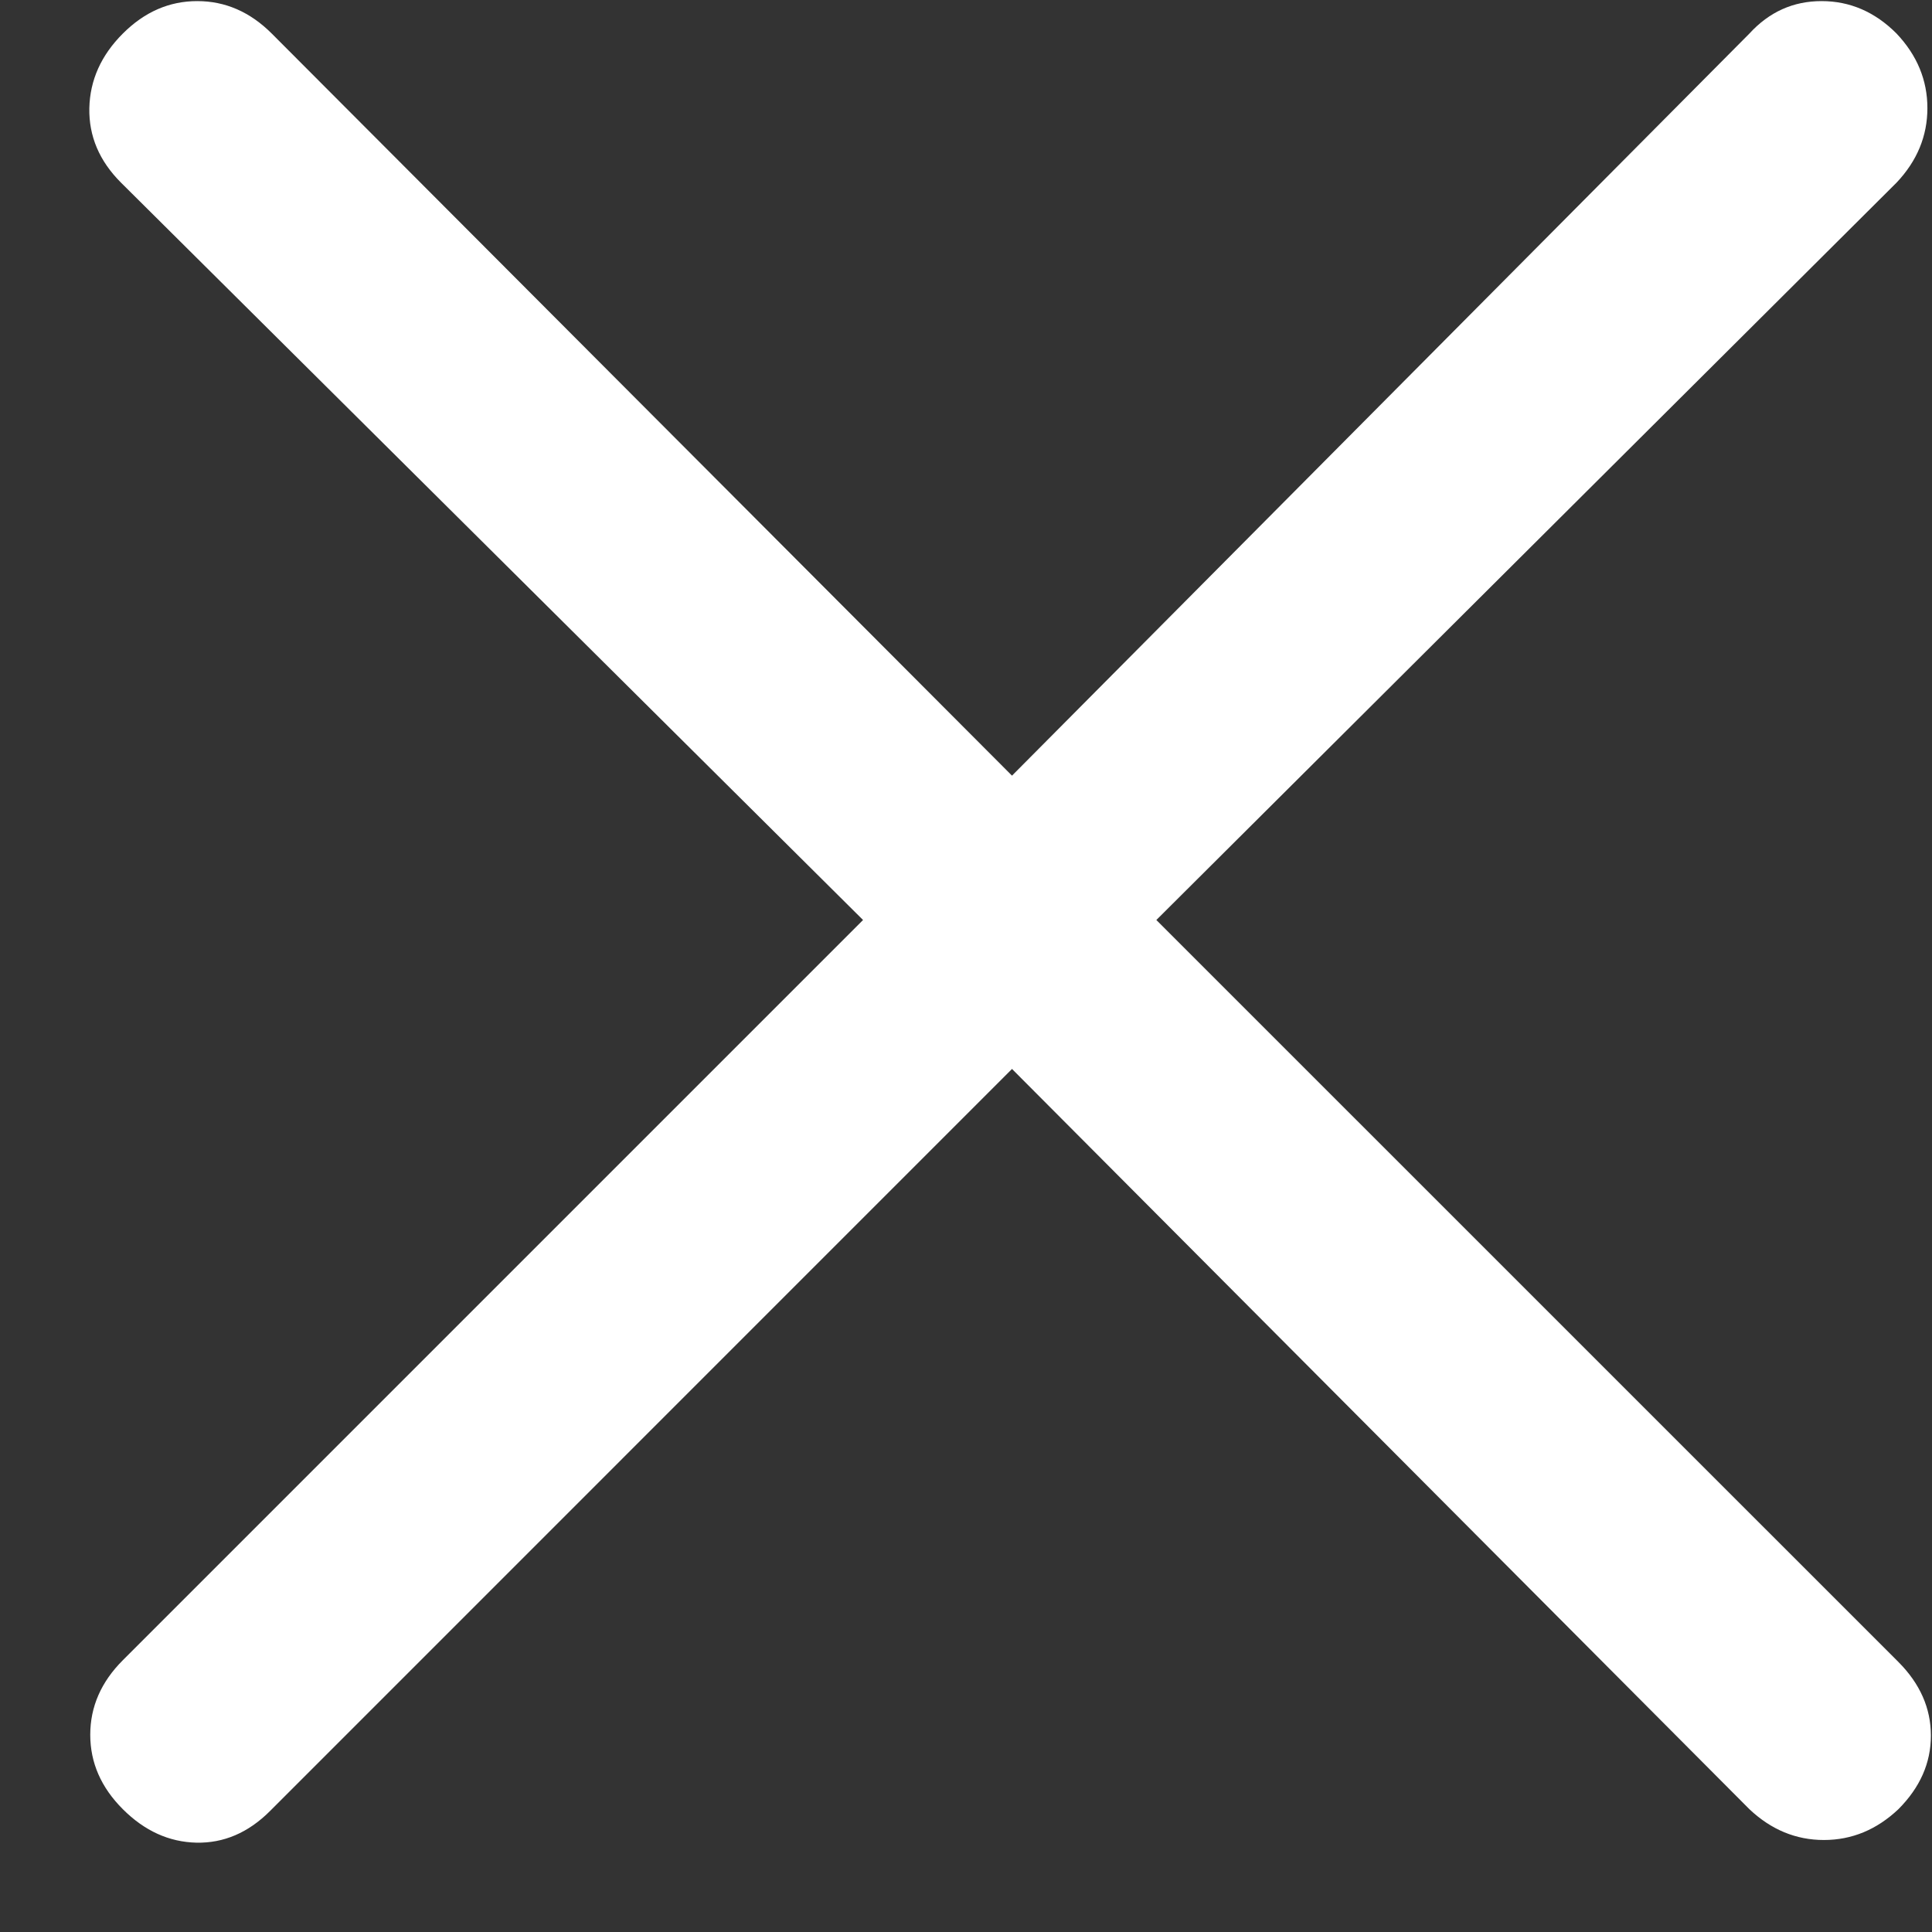 <svg width="21" height="21" viewBox="0 0 21 21" fill="none" xmlns="http://www.w3.org/2000/svg">
<rect x="0" y="0" width="21" height="21" fill="#333333" stroke="none"/>
<path d="M11 11.619L2.935 19.685C2.699 19.921 2.432 20.035 2.135 20.029C1.837 20.022 1.571 19.901 1.335 19.665C1.099 19.429 0.981 19.16 0.981 18.856C0.981 18.552 1.099 18.282 1.335 18.046L9.381 10L1.315 1.985C1.079 1.749 0.965 1.479 0.971 1.175C0.978 0.871 1.099 0.601 1.335 0.365C1.571 0.129 1.84 0.012 2.144 0.012C2.448 0.012 2.718 0.129 2.954 0.365L11 8.431L19.015 0.365C19.231 0.129 19.492 0.012 19.8 0.012C20.108 0.012 20.38 0.129 20.615 0.365C20.838 0.601 20.95 0.871 20.95 1.175C20.95 1.479 20.838 1.749 20.615 1.985L12.569 10L20.635 18.065C20.87 18.301 20.988 18.568 20.988 18.865C20.988 19.163 20.87 19.429 20.635 19.665C20.399 19.888 20.129 20 19.825 20C19.521 20 19.251 19.888 19.015 19.665L11 11.619Z" fill="white"/>
</svg>
